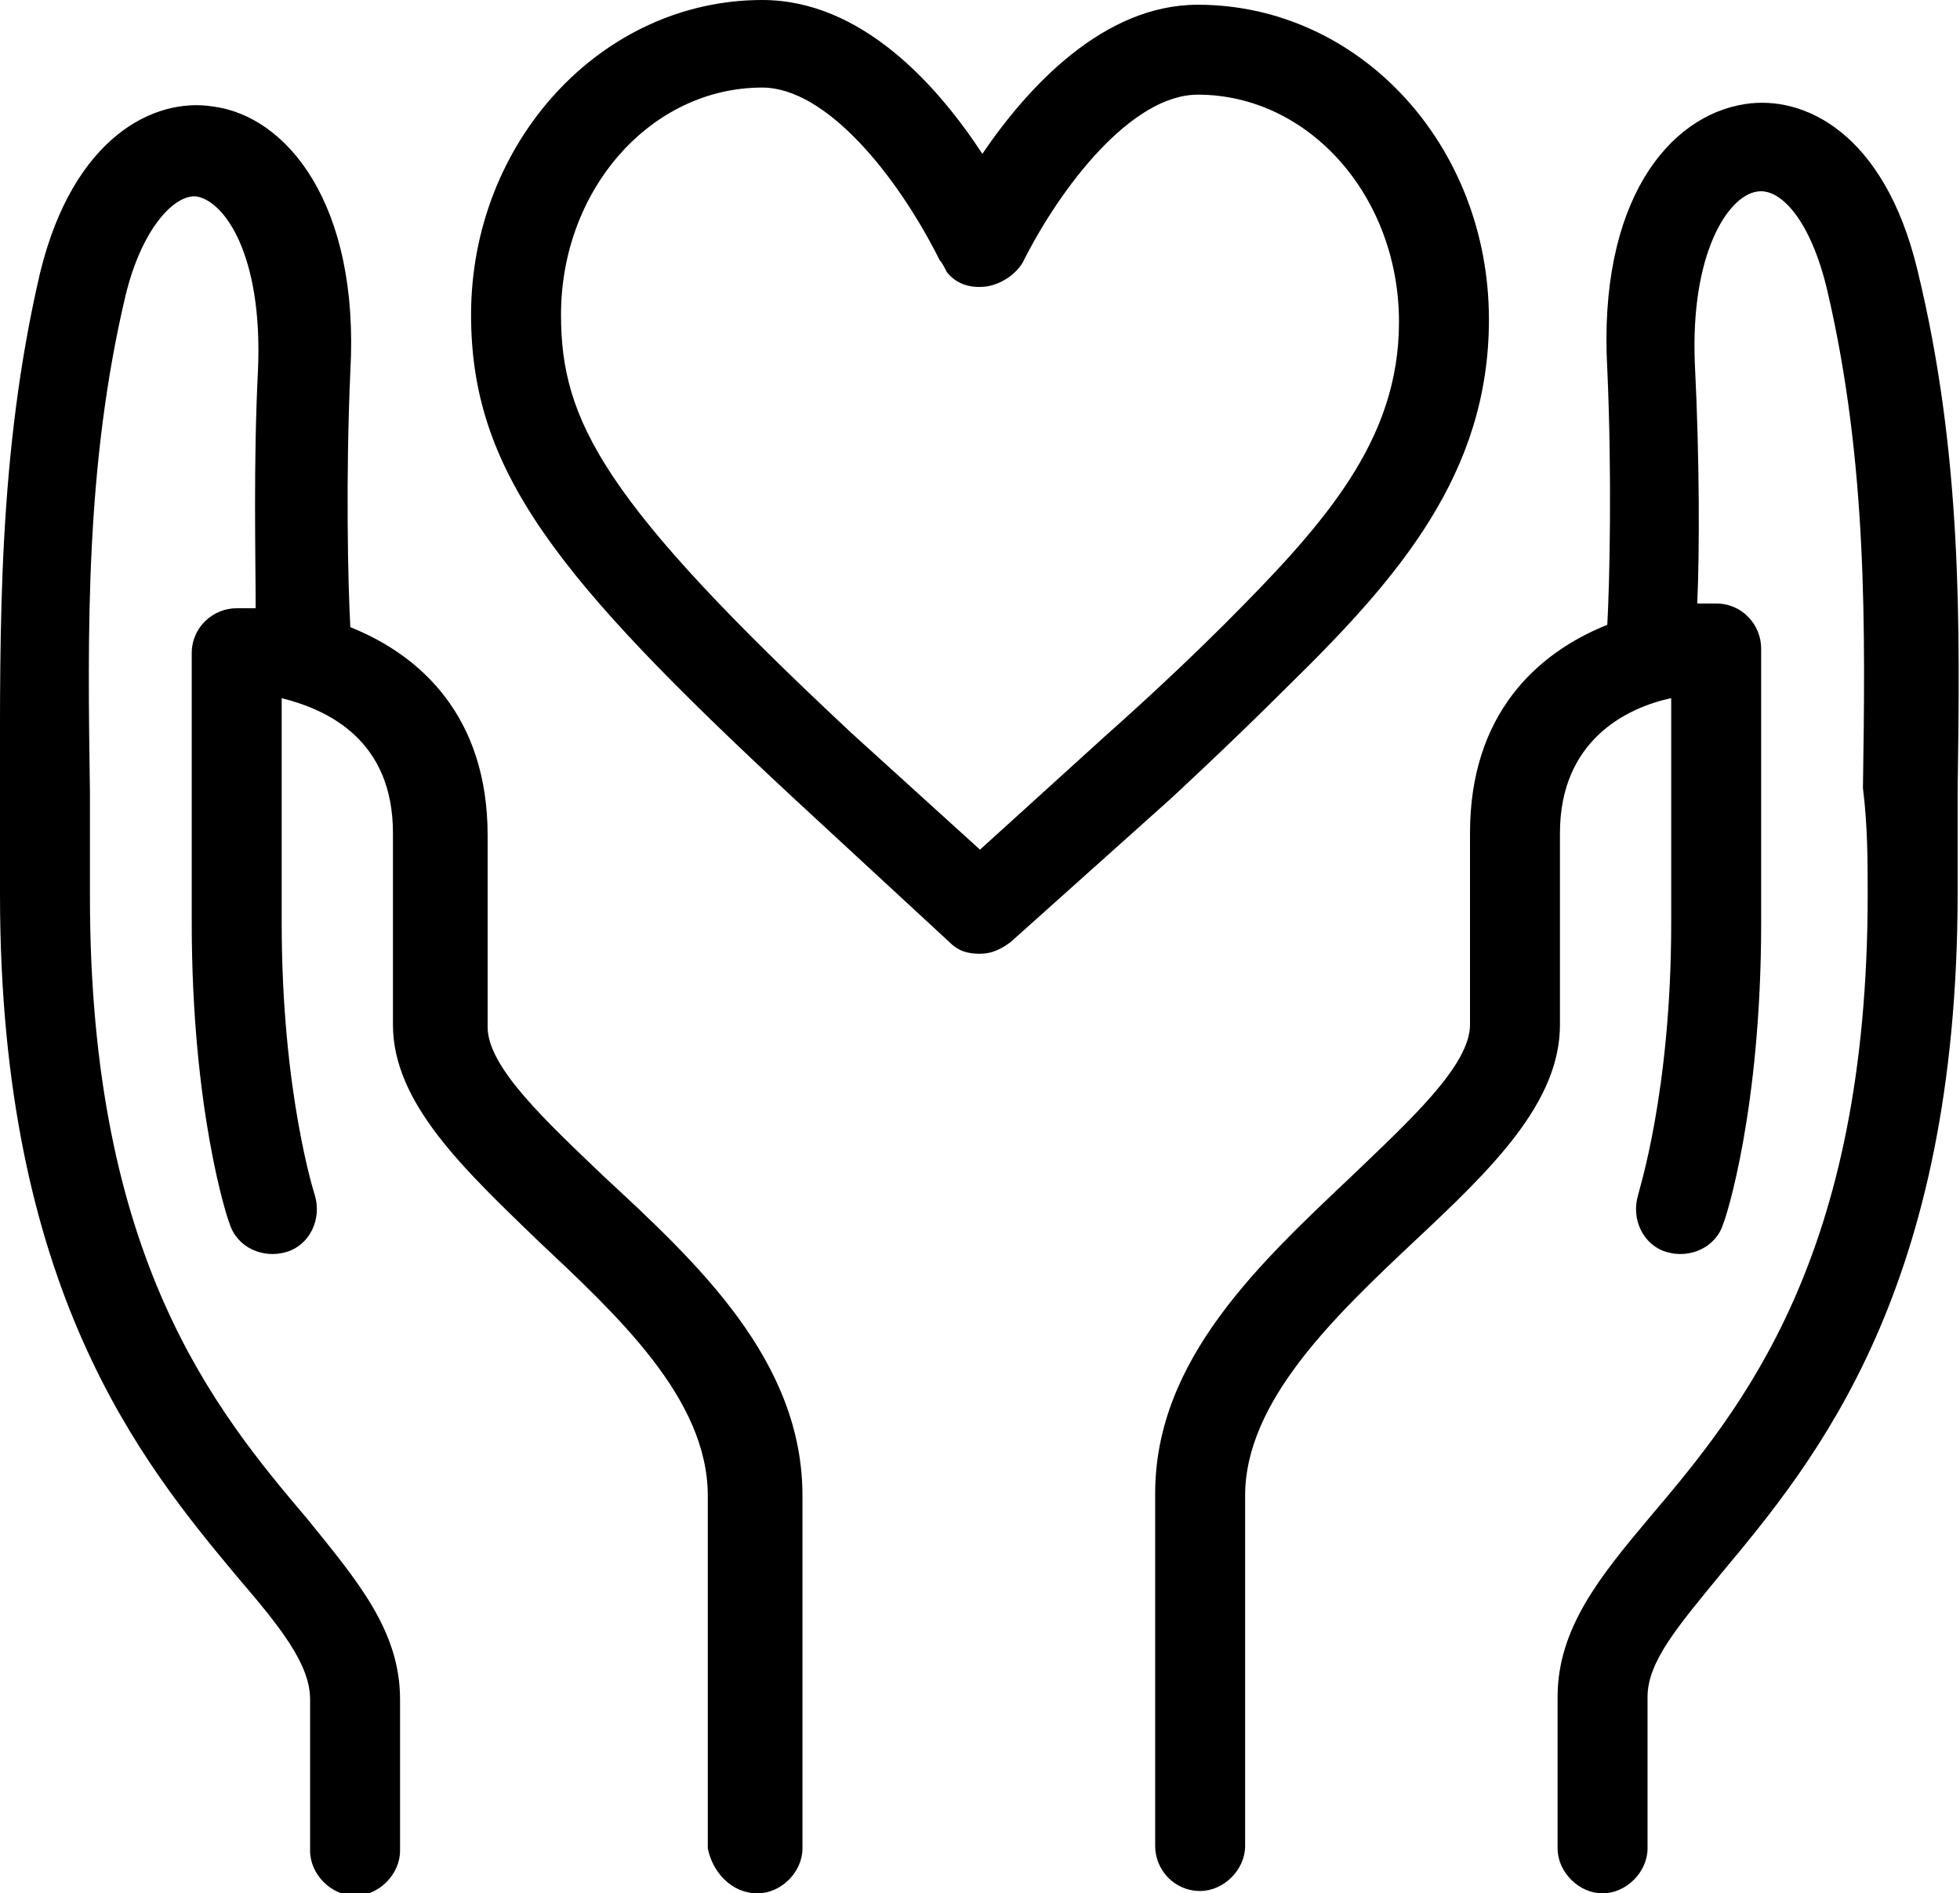 <svg xmlns="http://www.w3.org/2000/svg" xmlns:xlink="http://www.w3.org/1999/xlink" width="82.8" height="80" viewBox="0 0 82.8 80" fill="currentColor" stroke="none">
<path d="M41.4,40.3c0.5,0,0.9-0.2,1.3-0.5l6.7-6c0,0,2.5-2.3,5-4.8c4.7-4.6,8.5-9,8.5-15.5c0-7.4-5.5-13.3-12.3-13.3
	c-4,0-7.2,3.5-9.1,6.3C39.6,3.6,36.4,0,32.2,0c-6.8,0-12.3,6-12.3,13.3c0,6.6,3.6,11.1,13.6,20.4l6.6,6.1
	C40.5,40.2,40.9,40.3,41.4,40.3z M23.7,13.3c0-5.3,3.8-9.6,8.5-9.6c2.7,0,5.7,3.7,7.5,7.3c0.1,0.1,0.2,0.3,0.3,0.5
	c0.4,0.5,1,0.7,1.7,0.6c0.6-0.1,1.2-0.5,1.5-1C44.8,7.9,47.8,4,50.6,4c4.7,0,8.5,4.3,8.5,9.6c0,5-3.1,8.5-7.4,12.8
	c-2.4,2.4-4.9,4.6-4.9,4.6l-5.4,4.9l-5.4-4.9C25.5,21.2,23.7,17.8,23.7,13.3z"/>
<path d="M32,80c1,0,1.9-0.9,1.9-1.9V63.2c0-5.7-4.4-9.8-8.4-13.5c-2.4-2.3-4.9-4.6-4.9-6.3v-8.1c0-5-2.8-7.6-5.8-8.8
	c-0.1-1.8-0.2-6.3,0-10.8C15.2,8.6,12.1,4.9,9,4.5c-2.5-0.4-5.9,1.3-7.3,7c-1.8,7.7-1.7,15-1.7,22c0,1.5,0,2.9,0,4.3
	c0,16.7,6,24,10,28.8c1.8,2.1,3.1,3.7,3.1,5.2v6.4c0,1,0.9,1.9,1.9,1.9s1.9-0.9,1.9-1.9v-6.4c0-2.9-1.8-5-3.9-7.6
	c-3.9-4.6-9.2-11-9.2-26.3c0-1.4,0-2.9,0-4.4c-0.1-6.8-0.2-13.8,1.5-21c0.7-2.9,2.1-4.3,3-4.2c1.2,0.2,2.8,2.5,2.6,7.3
	c-0.2,4-0.1,7.8-0.1,10.1c-0.3,0-0.6,0-0.8,0c-1,0-1.9,0.8-1.9,1.9V39c0,7.9,1.5,12.5,1.6,12.7c0.3,1,1.4,1.5,2.4,1.2
	c1-0.3,1.5-1.4,1.2-2.4c0,0-1.4-4.3-1.4-11.5v-9.5c2,0.5,4.7,1.8,4.7,5.7v8.1c0,3.3,3,6.1,6.1,9.1c3.4,3.2,7.2,6.7,7.2,10.8v14.9
	C30.1,79.1,30.9,80,32,80z"/>
<path d="M78.9,37.8c0,15.3-5.3,21.7-9.2,26.3c-2.1,2.5-3.9,4.7-3.9,7.6v6.4c0,1,0.9,1.9,1.9,1.9c1,0,1.9-0.9,1.9-1.9v-6.4
	c0-1.5,1.3-3,3.1-5.2c4-4.8,10-12,10-28.8c0-1.4,0-2.8,0-4.3c0.1-7,0.2-14.2-1.7-22c-1.4-5.8-4.8-7.4-7.3-7
	c-3.2,0.5-6.2,4.1-5.8,11.2c0.2,4.5,0.1,9,0,10.8c-3,1.2-5.8,3.8-5.8,8.8v8.1c0,1.7-2.5,4-4.9,6.3c-3.9,3.7-8.4,7.8-8.4,13.5v14.9
	c0,1,0.8,1.9,1.9,1.9c1,0,1.9-0.9,1.9-1.9V63.2c0-4,3.8-7.6,7.2-10.8c3.2-3,6.1-5.8,6.1-9.1v-8.1c0-3.9,2.8-5.3,4.7-5.7V39
	c0,7.2-1.4,11.4-1.4,11.5c-0.3,1,0.2,2.1,1.2,2.4c1,0.3,2.1-0.2,2.4-1.2c0.1-0.2,1.6-4.8,1.6-12.7V27.4c0-1-0.8-1.9-1.9-1.9
	c-0.3,0-0.5,0-0.8,0c0.1-2.2,0.1-6.1-0.1-10.1c-0.2-4.7,1.4-7.1,2.6-7.3c1-0.2,2.3,1.2,3,4.2c1.7,7.3,1.6,14.3,1.5,21
	C78.9,34.9,78.9,36.4,78.9,37.8z"/>
</svg>
